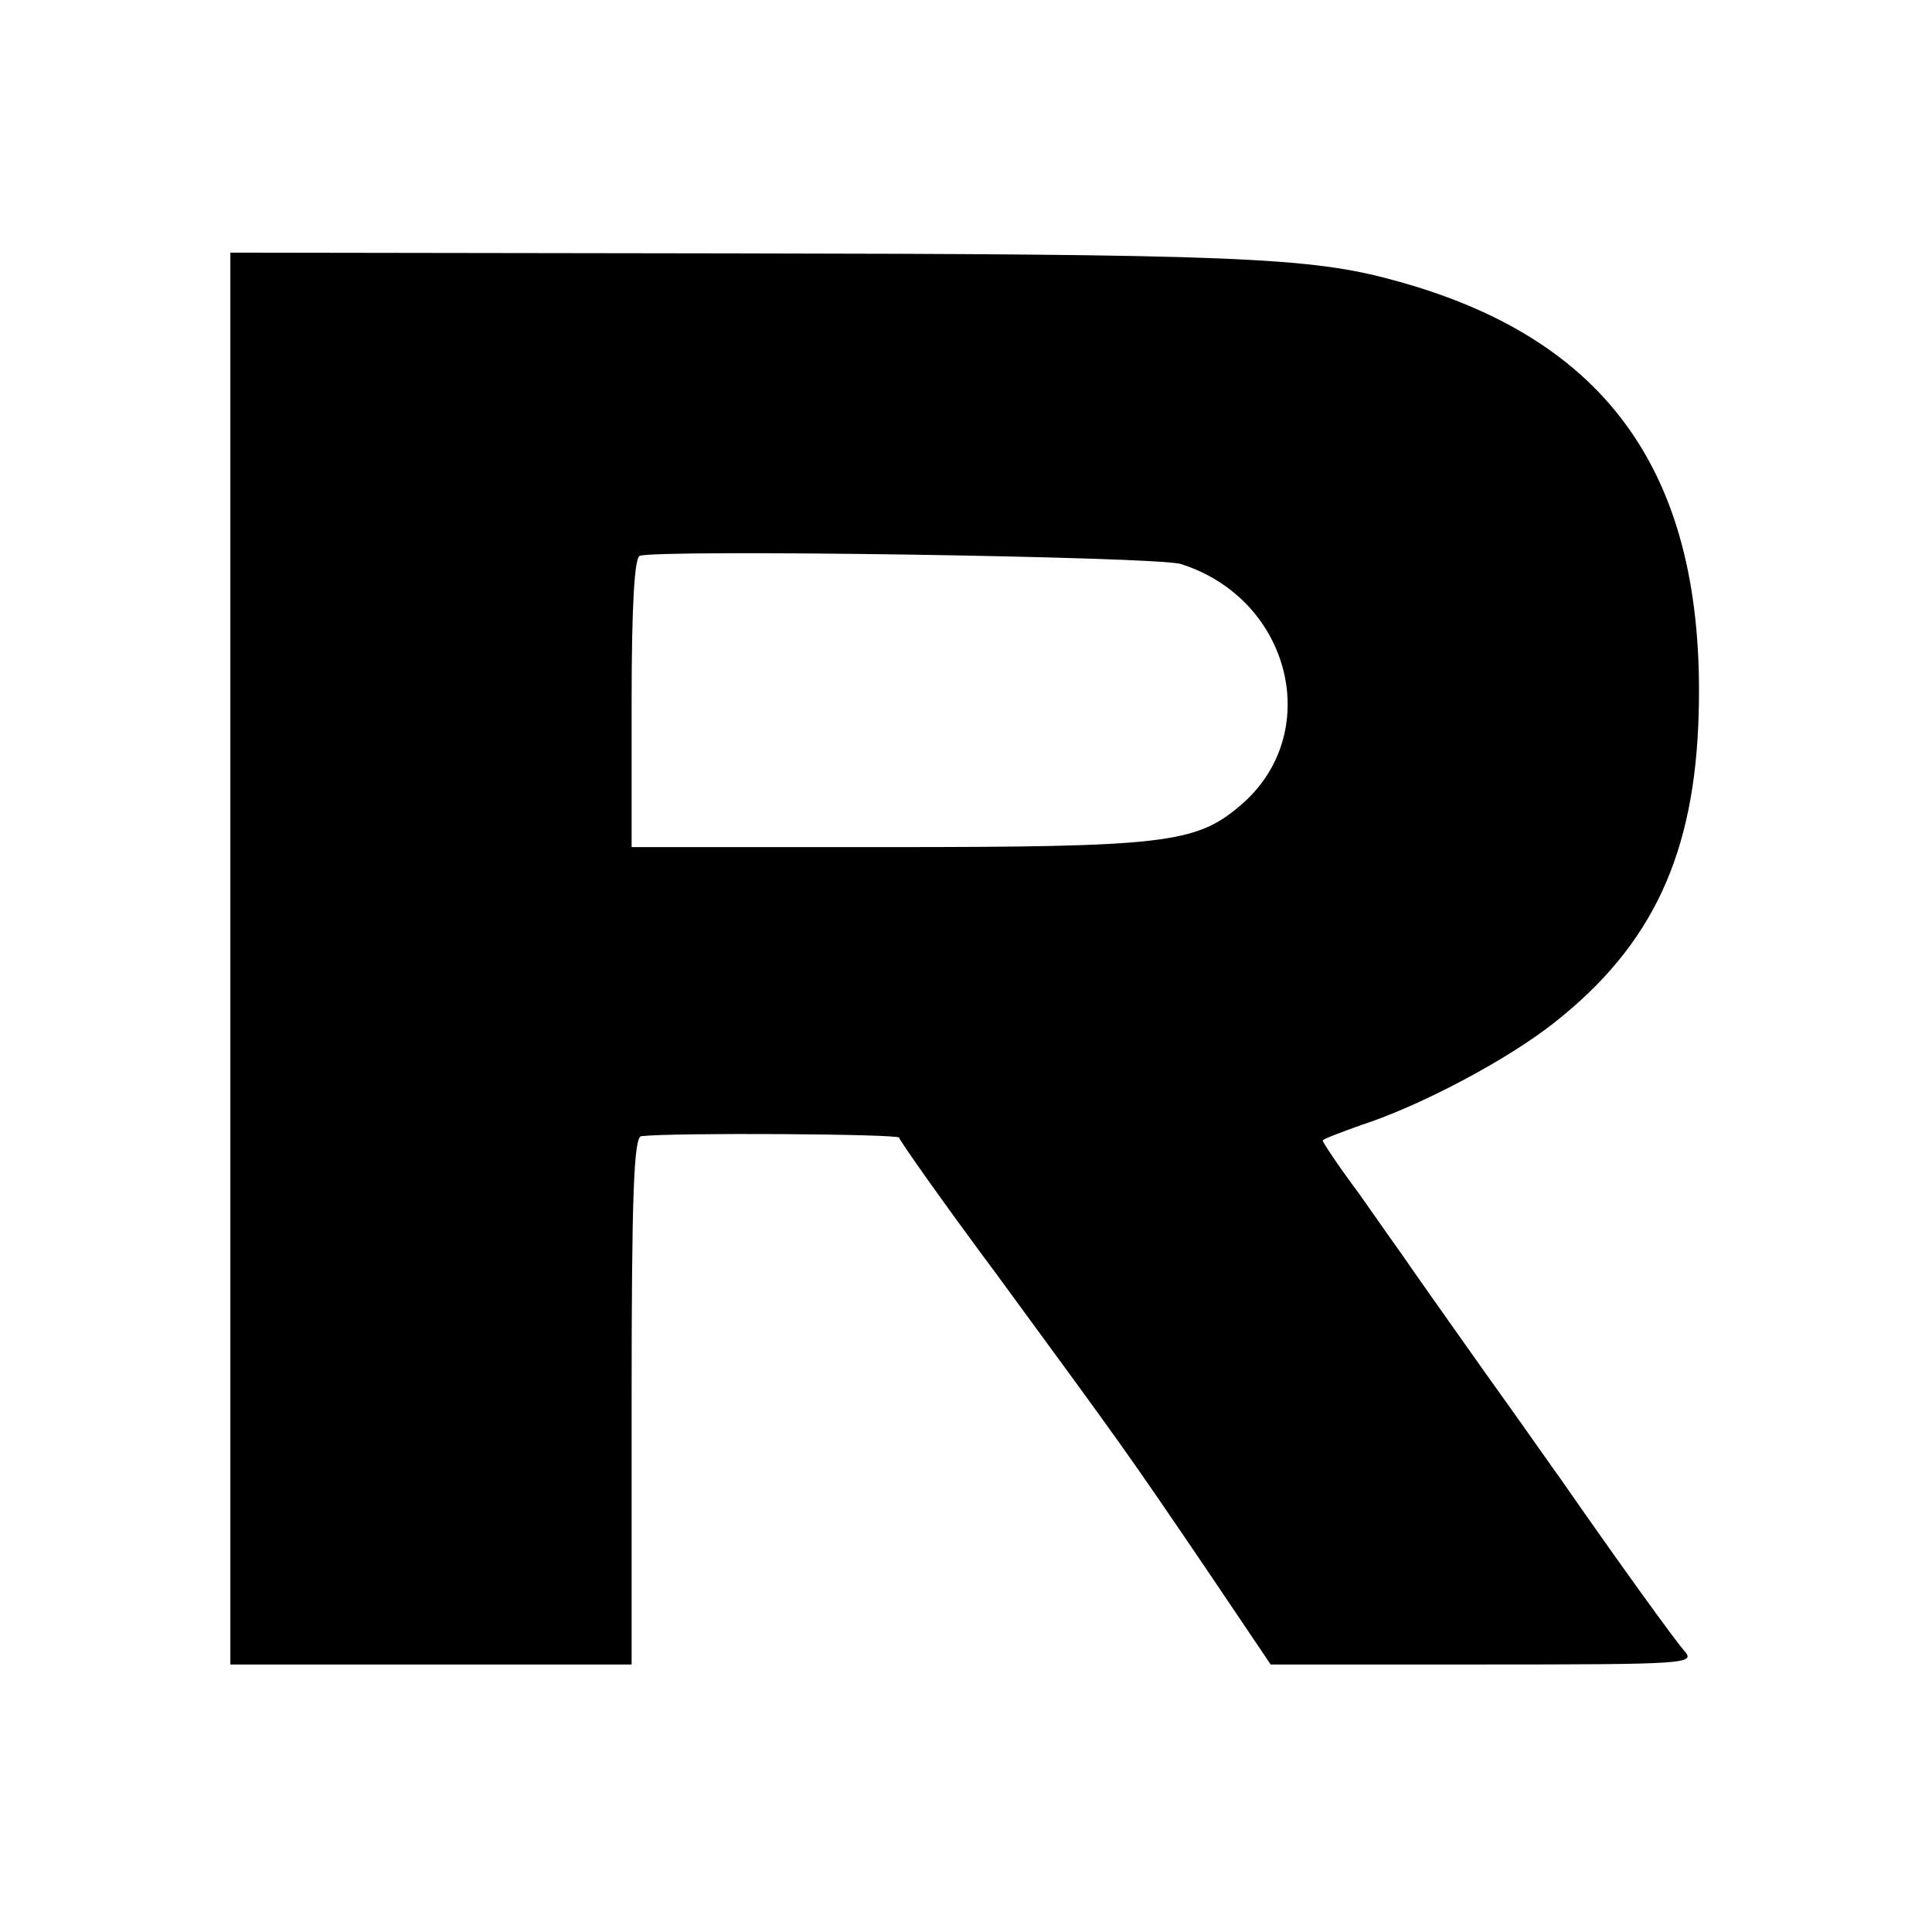 <?xml version="1.0" standalone="no"?>
<!DOCTYPE svg PUBLIC "-//W3C//DTD SVG 20010904//EN"
 "http://www.w3.org/TR/2001/REC-SVG-20010904/DTD/svg10.dtd">
<svg version="1.0" xmlns="http://www.w3.org/2000/svg"
 width="260pt" height="260pt" viewBox="0 0 260 260"
 preserveAspectRatio="xMidYMid meet">
<g transform="translate(0,260) scale(0.1,-0.1)"
fill="#000000" stroke="none">
<path d="M310 1310 l0 -950 270 0 270 0 0 355 c0 277 3 355 13 356 44 5 347 3
347 -2 0 -3 59 -87 132 -185 170 -232 173 -236 279 -392 l89 -132 287 0 c272
0 285 1 270 18 -12 13 -92 124 -167 232 -6 8 -52 74 -103 145 -51 72 -99 140
-107 152 -8 11 -36 51 -62 88 -27 36 -48 68 -48 70 0 2 24 11 52 21 80 26 197
88 260 138 132 104 189 227 194 416 9 320 -121 505 -411 583 -112 31 -220 35
-892 36 l-673 1 0 -950z m1279 531 c149 -47 194 -230 79 -326 -59 -50 -103
-55 -475 -55 l-343 0 0 194 c0 133 4 196 11 198 27 9 697 -1 728 -11z"/>
</g>
</svg>
